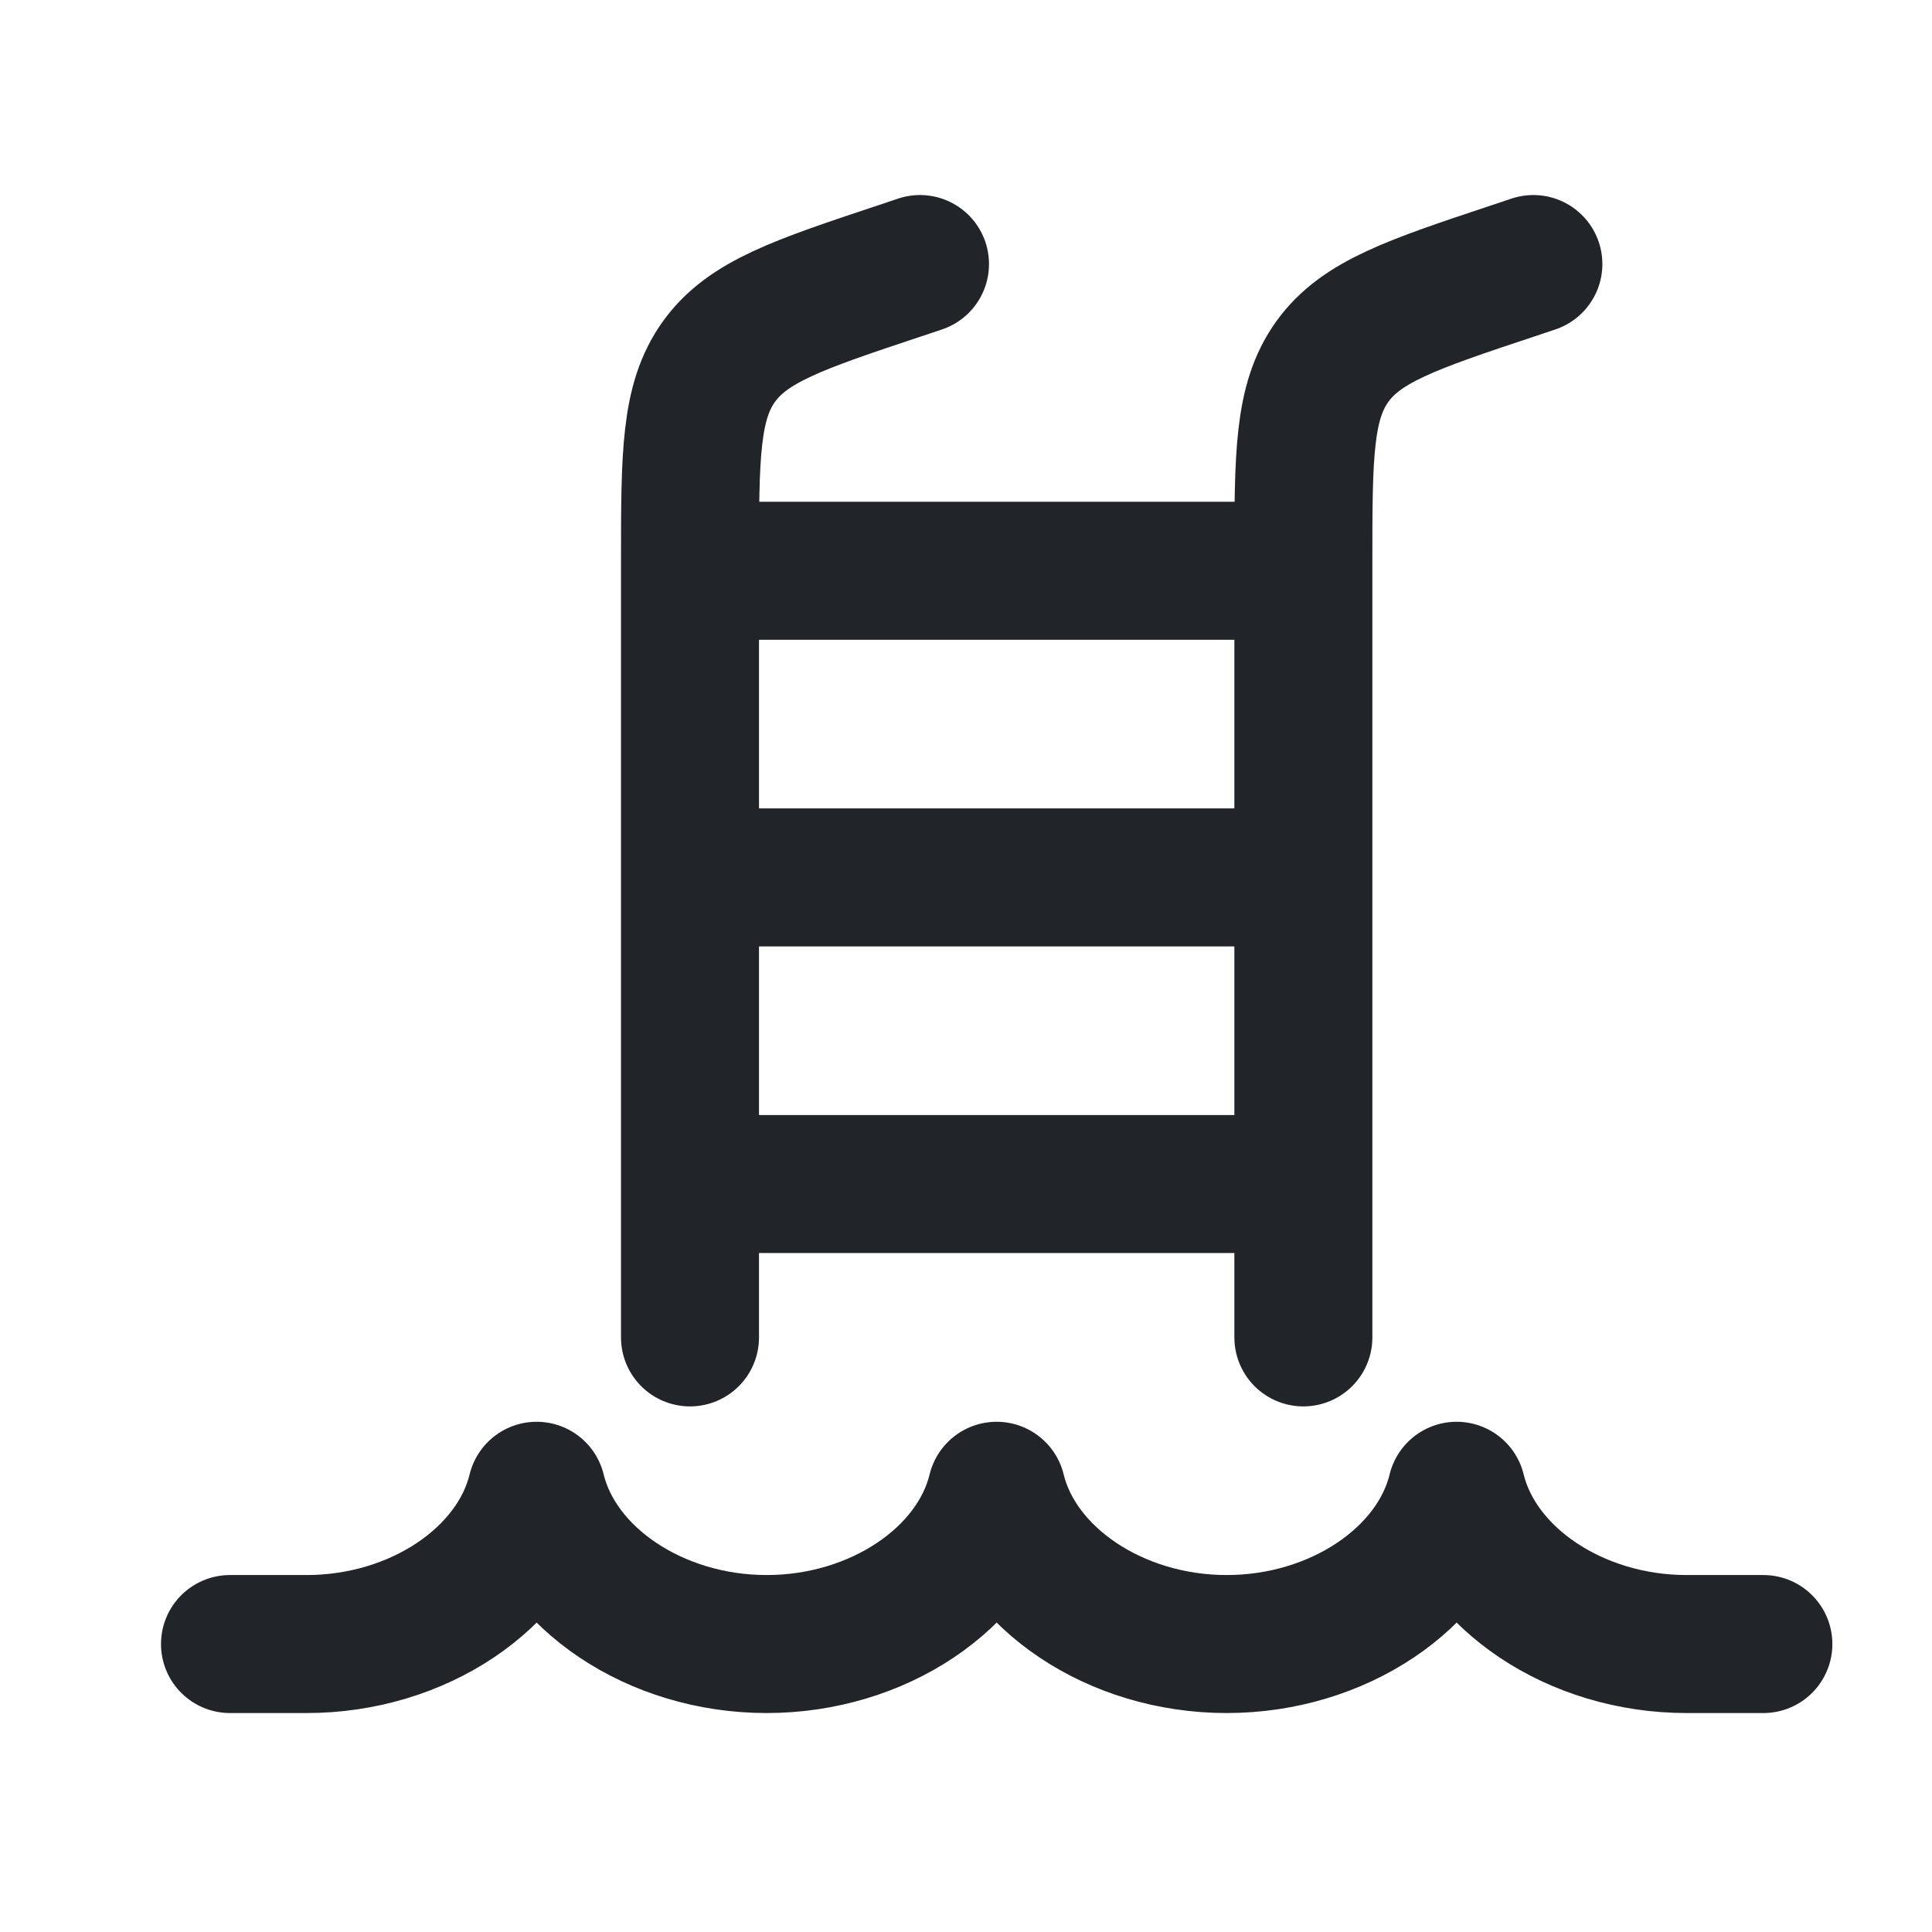 <svg width="21" height="21" viewBox="0 0 21 21" fill="none" xmlns="http://www.w3.org/2000/svg">
<path d="M19.167 17.87H18.333C17.124 17.87 16.065 17.154 15.833 16.204C15.602 17.154 14.543 17.87 13.333 17.87C12.124 17.87 11.065 17.154 10.833 16.204C10.602 17.154 9.543 17.87 8.333 17.87C7.124 17.87 6.065 17.154 5.833 16.204C5.602 17.154 4.543 17.87 3.333 17.87H2.5M16.667 2.87L16.446 2.944C15.346 3.31 14.796 3.494 14.482 3.93C14.168 4.367 14.167 4.947 14.167 6.106V14.537M10 2.87L9.779 2.944C8.679 3.31 8.129 3.494 7.815 3.93C7.501 4.367 7.5 4.947 7.5 6.106V14.537M7.5 6.204H14.167M7.5 9.537H14.167M7.5 12.87H14.167" stroke="#212529" stroke-width="1.5" stroke-linecap="round" stroke-linejoin="round"/>
</svg>
